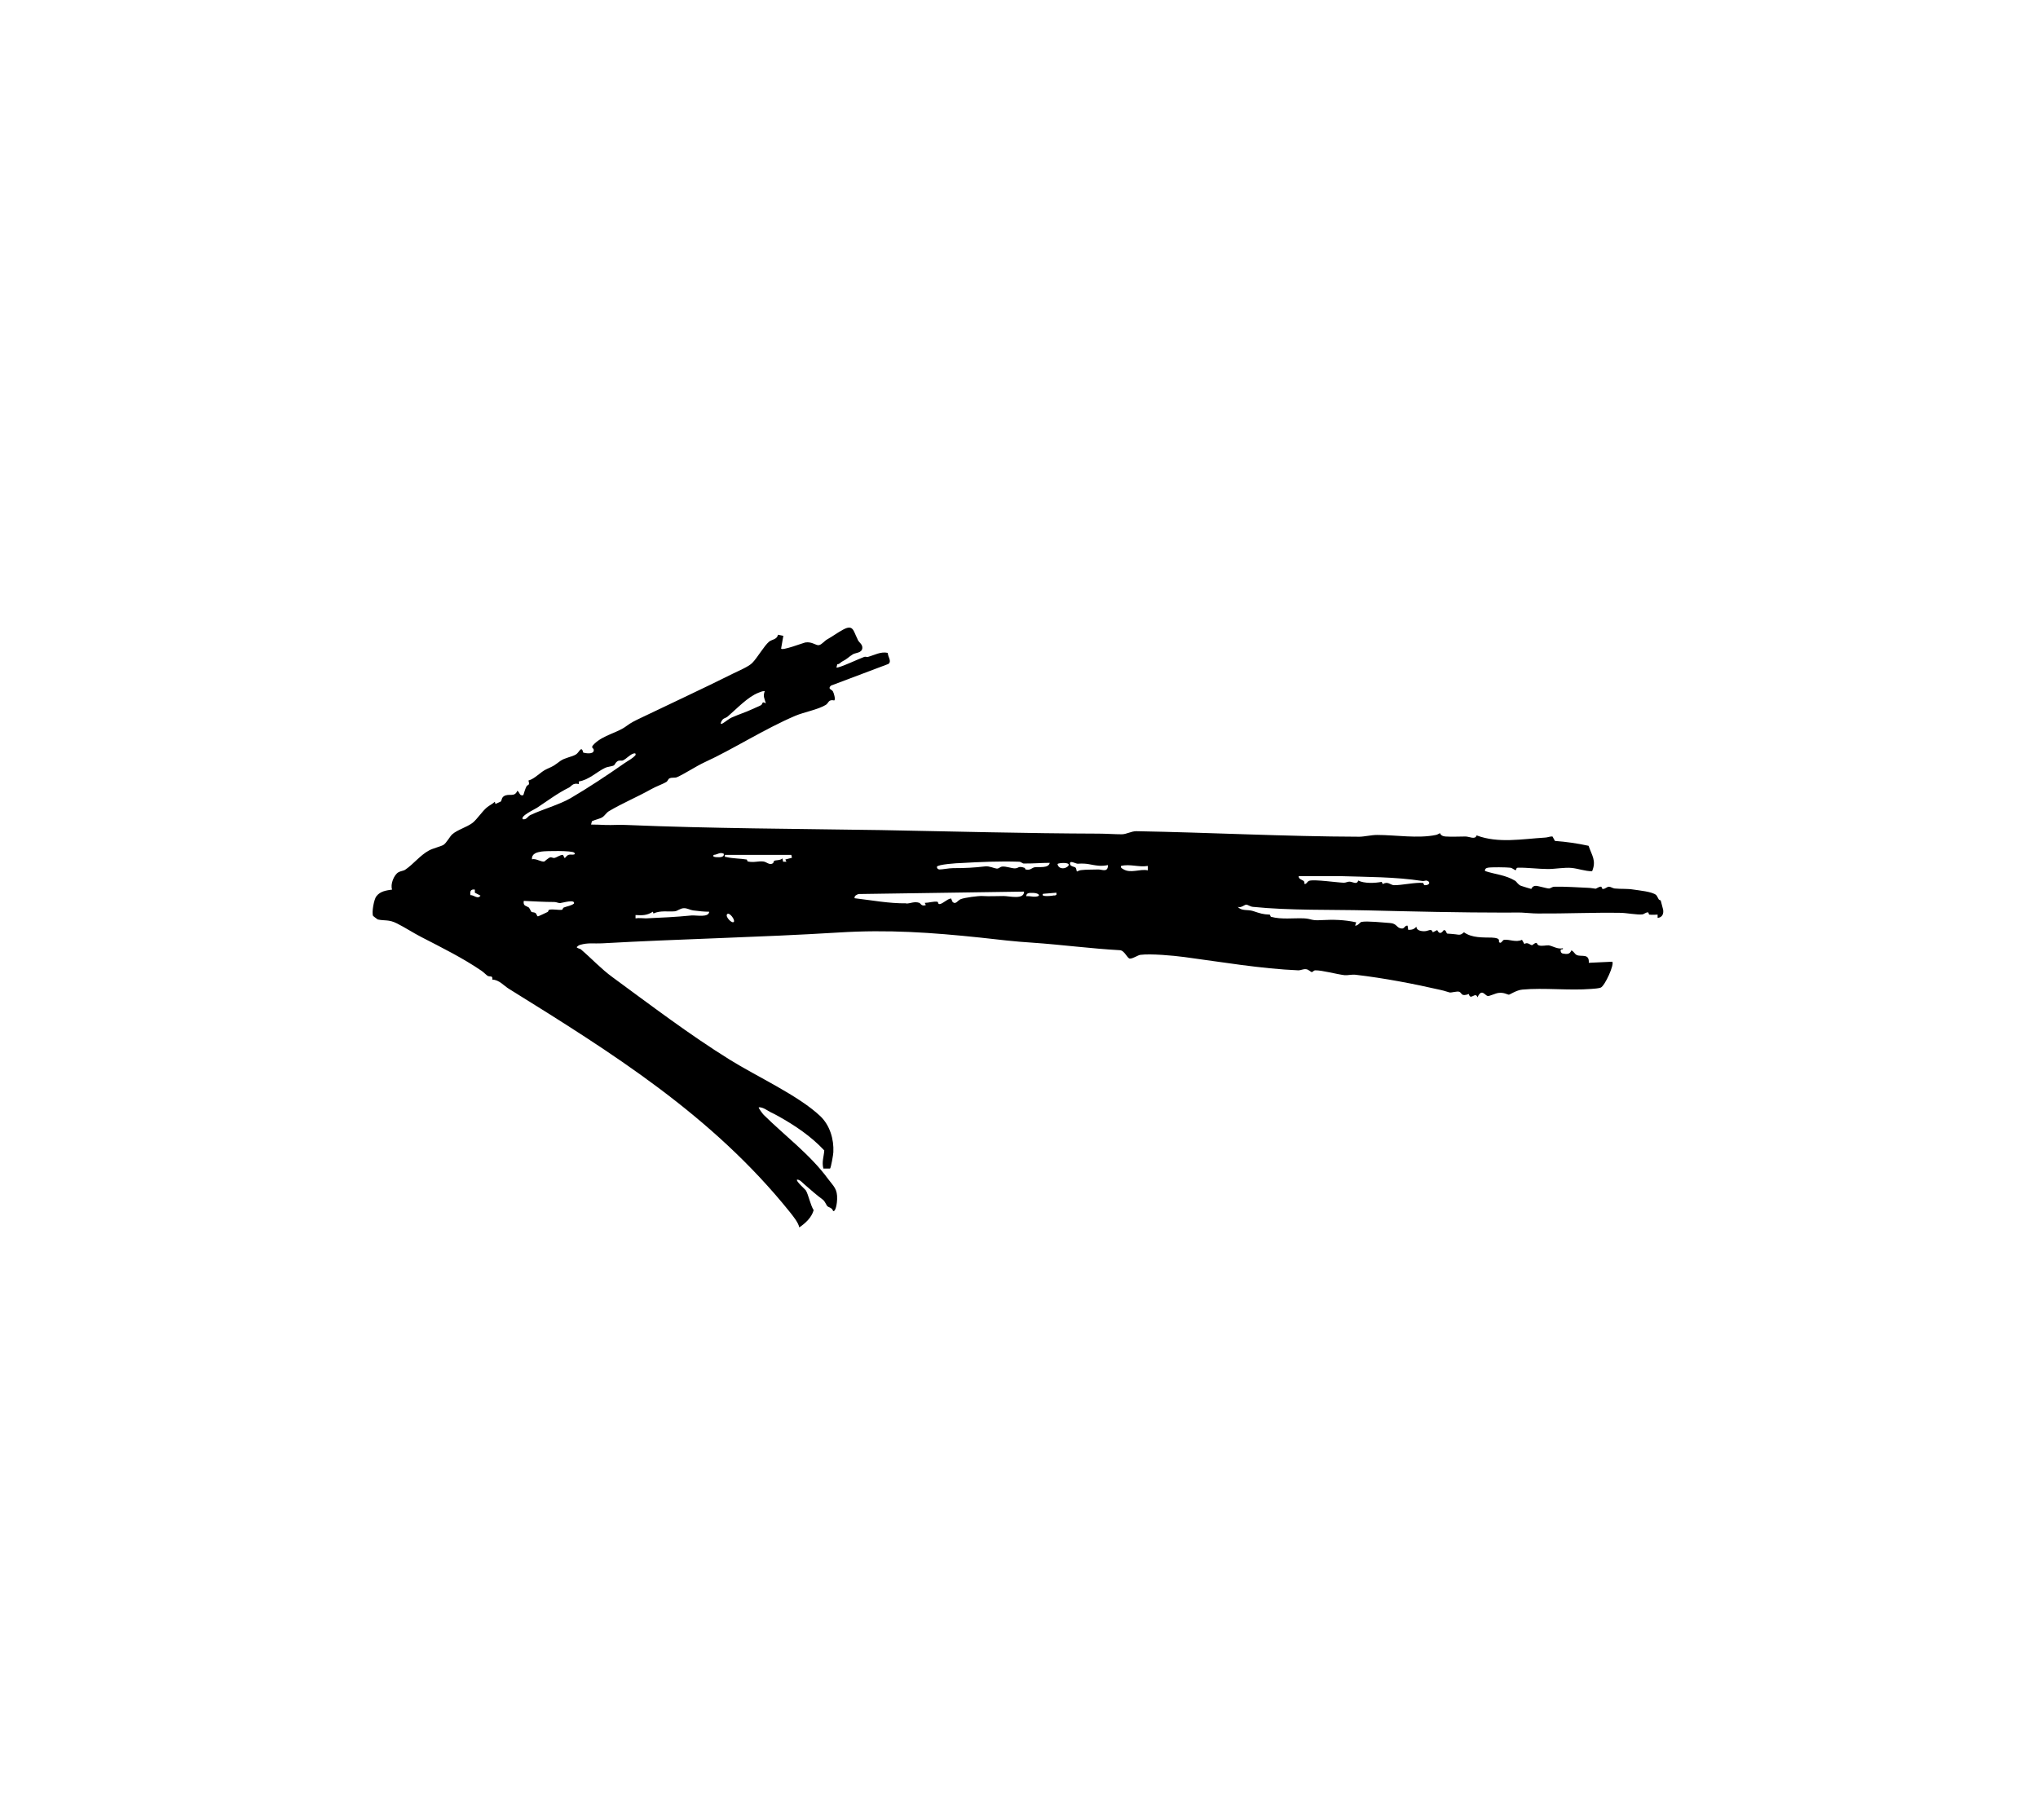<svg viewBox="0 0 92.1 82.26" version="1.1" xmlns="http://www.w3.org/2000/svg" id="Layer_1">
  
  <defs>
    <style>
      .st0 {
        display: none;
        fill: #fff;
      }
    </style>
  </defs>
  <path d="M86.23,60.93l-.03,3.28c-1.49,1.16-3.31.94-5,1.25-9.38,1.7-17.76.3-27.27-.08-9.77-.39-19.84-.66-29.61.06-4.01.3-8.45,1.27-12.52,1.51-1.95.11-3.93-.07-5.87,0-.2-1.19.37-.57.94-.75,3.74-1.17,7.58-1.48,11.42-2.24,17.04-3.37,34.26-2.84,51.89-3.08,3.94-.05,7.65-.68,11.35-.78,1.72-.05,3.13.1,4.7.83Z" class="st0"></path>
  <path d="M84.29,41.45c-1.02,1.02-3.28,1.04-4.66,1.05-18.46.2-37.55-1.7-56.08-.57-5,.3-10.54,1.44-15.54,1.54-.77,0-1.55.15-2.08-.59.37-.48.85-.69,1.42-.85,4.65-1.3,10.9-.85,15.75-2,13.83-3.3,34.24-.87,49.37-1.49,2.58-.11,10.09-2.07,11.71.39.43.65.75,1.9.11,2.53h0Z" class="st0"></path>
  <path d="M82.37,15.89c.93.37,1.03,2,.88,2.9-3.24-.25-6.49.23-9.7.31-13.27.35-26.77-1.21-40.13-1.47-8.83-.17-17.57.64-26.36.2l.74-1.12c1.1.11,2.47.07,3.52-.23,2.55-.74,2.95-.54,5.8-.71,19.89-1.19,39.95.13,59.89,0,1.88-.01,3.22-.74,5.36.12Z" class="st0"></path>
  <g>
    <path d="M97.38,14.74v54.56H-5.28V14.74h102.66ZM37.42,28.96c-.13.08-.25.24-.39.27-.13.03-.3-.16-.62-.12-.07.01-1.1.4-1.09.27l.1-.57-.24-.05c-.04.22-.27.21-.4.31-.23.19-.53.73-.77.97-.17.17-.63.36-.85.47-1.39.69-2.81,1.35-4.18,2.01-.27.13-.45.21-.64.36-.42.32-1.03.39-1.46.81-.23.22.01.16-.03.32s-.35.11-.47.08c-.08-.35-.17,0-.33.08-.2.12-.48.14-.7.29-.33.22-.27.2-.62.37-.29.13-.54.44-.83.52.08.24-.04.17-.09.27-.06.12-.1.26-.14.39-.18.05-.15-.11-.27-.2-.13.32-.38.1-.61.25-.11.07-.09.19-.14.24-.01.01-.21.12-.24.11l-.03-.1c-.1.11-.24.16-.35.25-.22.18-.44.53-.65.7-.25.2-.7.32-.92.52-.09.09-.26.39-.4.48-.12.08-.5.17-.65.25-.41.22-.7.62-1.09.88-.08.05-.2.05-.3.11-.2.12-.37.55-.28.78-.26.04-.53.07-.71.3-.1.13-.21.74-.15.89,0,.01.19.16.21.16.31.07.5-.01.87.18s.74.43,1.11.62c.92.48,1.86.94,2.71,1.52.09.06.26.22.28.23.11.06.22-.05.21.17.3,0,.54.29.74.41,4.64,2.89,9.18,5.72,12.7,10.09.15.19.39.48.43.7.28-.19.56-.45.65-.78-.16-.24-.23-.68-.35-.89-.03-.06-.47-.43-.4-.49.13-.01.26.14.35.23.31.28.5.44.82.68.1.08.16.26.2.29.06.05.21.05.26.22.13.03.17-.42.18-.53.02-.47-.16-.59-.4-.91-.81-1.11-1.97-1.96-2.92-2.91-.03-.03-.25-.31-.22-.34.2-.01.37.14.55.23.16.08.18.08.33.17.77.43,1.48.91,2.08,1.55-.02.29-.13.52-.04.82h.3s.14-.65.15-.74c.03-.59-.16-1.22-.59-1.63-.98-.93-2.9-1.81-4.09-2.55-1.82-1.14-3.57-2.47-5.3-3.73-.51-.38-.94-.83-1.42-1.25-.05-.04-.16-.03-.2-.11.04-.05.09-.09.15-.1.38-.12.63-.05.99-.07,3.54-.2,7.13-.27,10.7-.49,2.23-.14,4.2,0,6.4.23.82.09,1.54.17,2.36.23,1.3.09,2.66.27,3.95.34.21.01.33.37.45.38.15,0,.35-.16.47-.17.47-.06,1.49.03,2,.1,1.65.22,3.46.53,5.15.6.11,0,.21-.07.35-.05.1.02.19.14.26.13.04,0,.08-.07.15-.08.3-.02.99.18,1.33.22.14.02.32-.04.49-.02,1.29.14,2.64.41,3.86.69.18.04.27.08.39.11.07.02.34-.07.44-.03.12.05.07.22.43.1.07.31.3-.14.39.15.19-.42.33-.09.46-.06.07.01.36-.13.5-.14.24-.02.39.08.46.08.03,0,.35-.21.61-.23.98-.09,2.12.04,3.11-.03.13,0,.32-.02.43-.06.2-.08.64-1.06.52-1.17l-1.06.05c.04-.43-.32-.26-.54-.35-.11-.05-.13-.17-.25-.21-.07.19-.21.17-.39.14-.08-.03-.1-.09-.09-.17,0-.05.13,0,.1-.07-.23.06-.46-.1-.64-.13-.11-.02-.32.04-.45,0-.08-.03-.08-.11-.1-.11-.11,0-.16.09-.21.1-.06,0-.2-.16-.34-.05l-.11-.19c-.28.13-.56-.03-.81,0-.07,0-.13.19-.22.11-.05-.05.12-.19-.33-.21-.41-.02-.9.01-1.26-.24-.15.12-.18.12-.39.09-.15-.02-.25-.02-.36-.03-.06,0-.04-.16-.16-.16-.02,0-.16.29-.3,0l-.2.1c-.06-.2-.21-.05-.36-.05s-.37-.04-.38-.2c-.12.12-.2.14-.37.14l-.03-.19c-.13-.02-.14.13-.25.13-.25,0-.21-.23-.55-.25-.3-.02-1.02-.1-1.28-.05-.07.01-.16.19-.29.17l.05-.15c-.54-.12-1.04-.13-1.59-.1-.45.03-.41-.06-.77-.08-.49-.02-1.02.06-1.49-.07-.04-.01-.03-.09-.07-.1-.3,0-.41-.05-.74-.16-.24-.08-.53,0-.69-.19.15.06.29-.1.38-.1.07,0,.18.09.3.1,1.67.17,3.51.12,5.19.16,2.05.05,4.17.1,6.27.1.21,0,.51-.02.7,0,.24.02.45.04.72.04,1.25,0,2.48-.06,3.73-.03.27,0,.77.1,1,.07.08,0,.15-.1.25-.09.03,0,.02.09.06.1.09.02.33-.03.37,0v.15c.2-.02.28-.18.26-.37,0-.02-.11-.4-.11-.42,0-.01-.07-.02-.09-.05-.04-.06-.08-.17-.12-.2-.19-.15-.76-.19-1.01-.24-.32-.05-.54-.02-.86-.05-.09,0-.17-.08-.26-.08s-.17.09-.25.1-.06-.09-.1-.1c-.08-.02-.22.09-.25.09-.04,0-.23-.03-.34-.04-.48-.03-.99-.06-1.52-.05-.11,0-.18.08-.25.08-.1,0-.5-.12-.59-.12-.18,0-.2.14-.21.14-.02,0-.4-.12-.46-.14-.14-.05-.2-.19-.27-.23-.44-.27-.88-.27-1.36-.44-.02-.1.04-.13.13-.15.16-.03.85-.03,1.01,0,.12.02.18.1.25.11.03,0,0-.11.1-.11.43-.01.93.06,1.36.06.32,0,.73-.08,1.06-.05s.61.15.93.15c.2-.47-.02-.71-.16-1.15-.51-.11-.99-.18-1.52-.22l-.11-.2c-.12-.01-.23.05-.35.05-1.01.06-2.09.27-3.08-.1-.06.21-.33.05-.5.05-.31,0-.61.03-.91,0-.23-.02-.23-.15-.25-.15-.03,0-.11.06-.18.08-.8.17-1.82,0-2.66,0-.25,0-.59.08-.8.08-3.38-.01-6.72-.2-10.08-.25-.24,0-.44.13-.66.14-.31,0-.72-.03-1.05-.03-3.28,0-6.55-.1-9.84-.16-3.8-.07-7.64-.08-11.47-.23-.33-.01-.65.02-.95,0-.22,0-.45-.02-.67-.02l.04-.15c.13-.07.35-.11.47-.18.11-.07.17-.2.29-.27.63-.37,1.29-.64,1.92-1,.23-.13.53-.23.69-.33.06-.04.07-.13.14-.16.11-.05.24,0,.33-.05.34-.14.85-.48,1.26-.68,1.27-.59,2.69-1.51,4.1-2.1.38-.16,1.03-.28,1.37-.49.13-.08.12-.25.38-.2.07-.06-.02-.34-.06-.41-.05-.1-.25-.1-.09-.26l2.6-.98c.16-.14-.03-.33-.03-.5-.32-.07-.6.09-.89.18-.04.01-.11-.02-.17,0-.16.05-1.2.54-1.26.48l.04-.15c.11.01.16-.09.22-.12.24-.12.29-.21.49-.33.12-.07.4-.05.42-.28.02-.17-.13-.24-.2-.36-.19-.35-.18-.65-.64-.4-.21.11-.47.3-.7.43Z" class="st0"></path>
    <path d="M38.77,28.93c.06.12.21.19.2.36-.02.23-.3.21-.42.28-.2.12-.25.21-.49.33-.07.03-.12.13-.22.12l-.04.15c.06.06,1.1-.43,1.26-.48.06-.02.12.02.17,0,.29-.08.57-.25.89-.18,0,.18.19.37.03.5l-2.6.98c-.16.16.03.16.09.26.04.07.13.36.06.41-.27-.06-.25.12-.38.2-.34.21-.99.33-1.37.49-1.41.6-2.83,1.52-4.1,2.1-.41.19-.93.54-1.26.68-.09.04-.22,0-.33.05-.07.03-.08.12-.14.16-.16.1-.46.2-.69.33-.64.36-1.3.63-1.92,1-.11.07-.18.2-.29.27-.11.07-.33.11-.47.18l-.04.15c.22,0,.45.01.67.02.3.01.62-.02.95,0,3.83.16,7.66.17,11.47.23,3.28.06,6.55.15,9.84.16.33,0,.74.03,1.05.03.22,0,.43-.14.66-.14,3.36.06,6.7.24,10.08.25.21,0,.55-.08.8-.08.84,0,1.85.17,2.66,0,.07-.01.15-.07.18-.08.02,0,.02.13.25.15.3.02.6,0,.91,0,.17,0,.44.16.5-.05.98.37,2.07.16,3.08.1.12,0,.23-.06.35-.05l.11.2c.53.04,1.01.11,1.52.22.15.44.36.67.16,1.15-.32,0-.62-.12-.93-.15s-.74.05-1.06.05c-.43,0-.94-.07-1.36-.06-.1,0-.07.11-.1.11-.07,0-.13-.09-.25-.11-.17-.02-.85-.03-1.01,0-.09.02-.14.05-.13.15.48.16.91.17,1.36.44.07.04.13.18.27.23.06.02.44.14.46.14.01,0,.04-.14.21-.14.1,0,.49.12.59.12.07,0,.14-.08.25-.08.53-.01,1.04.03,1.52.05.11,0,.31.04.34.04.03,0,.17-.11.25-.09.04.01.01.11.1.1s.17-.1.25-.1.17.07.26.08c.32.03.55,0,.86.05.25.04.82.09,1.01.24.04.03.08.14.12.2.02.03.08.04.09.05,0,.02.11.4.11.42.03.2-.05.35-.25.37v-.15s-.28.02-.37,0c-.04,0-.03-.1-.06-.1-.1-.01-.18.08-.25.09-.24.03-.74-.07-1-.07-1.25-.02-2.48.04-3.73.03-.26,0-.47-.03-.72-.04-.19-.01-.49,0-.7,0-2.1,0-4.22-.05-6.27-.1-1.68-.04-3.51.01-5.19-.16-.12-.01-.23-.1-.3-.1-.08,0-.23.16-.38.1.16.2.45.11.69.19.33.11.45.15.74.16.04,0,.03.08.07.1.48.13,1,.05,1.49.07.35.02.32.11.77.08.55-.03,1.05-.02,1.59.1l-.05.15c.13.01.22-.16.29-.17.25-.05.98.03,1.28.05.34.02.29.24.55.25.12,0,.13-.15.25-.13l.03.19c.17,0,.25-.02.37-.14,0,.17.23.21.38.2.15,0,.3-.15.36.05l.2-.1c.14.29.28,0,.3,0,.12,0,.1.15.16.16.11.01.2.01.36.03.2.03.24.04.39-.09.36.26.85.23,1.26.24.45.02.28.16.33.21.09.09.15-.1.22-.11.25-.03.53.13.81,0l.11.19c.14-.11.28.06.34.05.05,0,.1-.1.21-.1.02,0,.02.08.1.11.13.05.34-.01.45,0,.18.03.41.19.64.13.02.08-.09.03-.1.07-.01.07,0,.14.09.17.18.03.32.05.39-.14.12.04.14.16.25.21.21.09.57-.09.54.35l1.06-.05c.11.11-.33,1.09-.52,1.17-.11.04-.3.05-.43.06-.99.08-2.13-.06-3.11.03-.26.02-.57.23-.61.23-.07,0-.22-.11-.46-.08-.14.01-.43.16-.5.14-.13-.03-.27-.36-.46.06-.09-.28-.32.17-.39-.15-.36.13-.3-.04-.43-.1-.1-.04-.37.05-.44.03-.12-.03-.21-.07-.39-.11-1.22-.28-2.57-.54-3.86-.69-.17-.02-.35.03-.49.02-.35-.04-1.04-.23-1.33-.22-.07,0-.11.07-.15.08-.06,0-.15-.12-.26-.13-.13-.02-.24.05-.35.05-1.69-.07-3.5-.38-5.15-.6-.52-.07-1.53-.16-2-.1-.12.02-.32.17-.47.17-.12-.01-.24-.37-.45-.38-1.29-.07-2.64-.25-3.95-.34-.82-.05-1.54-.14-2.36-.23-2.2-.23-4.17-.37-6.4-.23-3.57.22-7.16.29-10.7.49-.36.02-.61-.04-.99.07-.06.02-.11.06-.15.1.04.07.15.06.2.11.49.42.91.88,1.42,1.25,1.72,1.26,3.48,2.6,5.3,3.73,1.2.75,3.11,1.62,4.09,2.55.43.41.62,1.04.59,1.63,0,.09-.11.72-.15.74h-.3c-.08-.3.02-.53.04-.82-.6-.64-1.31-1.12-2.08-1.55-.16-.09-.17-.09-.33-.17-.18-.09-.35-.24-.55-.23-.03.03.19.31.22.34.95.94,2.11,1.8,2.92,2.91.24.32.42.44.4.91,0,.11-.05.57-.18.53-.05-.16-.2-.16-.26-.22-.04-.03-.1-.21-.2-.29-.32-.24-.51-.41-.82-.68-.1-.08-.22-.24-.35-.23-.07.06.37.44.4.49.12.21.2.65.35.89-.09.33-.37.59-.65.78-.04-.22-.28-.51-.43-.7-3.51-4.37-8.05-7.2-12.7-10.09-.2-.12-.44-.41-.74-.41.02-.21-.1-.11-.21-.17-.02,0-.19-.17-.28-.23-.85-.58-1.78-1.04-2.71-1.52-.37-.19-.75-.44-1.11-.62-.37-.19-.56-.11-.87-.18-.01,0-.2-.15-.21-.16-.07-.15.04-.76.15-.89.18-.23.44-.26.71-.3-.09-.23.08-.66.28-.78.1-.06.21-.06.3-.11.39-.26.68-.66,1.09-.88.16-.09.53-.18.65-.25.14-.09.3-.4.4-.48.22-.2.66-.32.92-.52.21-.17.43-.52.65-.7.11-.09.25-.15.35-.25l.03.1s.22-.1.24-.11c.05-.05.03-.17.14-.24.23-.15.48.07.61-.25.12.09.09.25.27.2.04-.13.08-.27.14-.39.05-.1.17-.02.09-.27.3-.08.54-.39.83-.52.36-.16.3-.14.62-.37.22-.15.5-.17.7-.29.15-.09.24-.43.33-.08.12.03.43.08.47-.08s-.2-.1.03-.32c.43-.41,1.04-.49,1.46-.81.2-.15.37-.23.64-.36,1.37-.66,2.8-1.32,4.18-2.01.22-.11.68-.3.85-.47.24-.24.54-.78.77-.97.13-.1.35-.09.4-.31l.24.05-.1.57c0,.13,1.02-.26,1.09-.27.31-.05.49.15.62.12.14-.03.25-.2.39-.27.23-.13.49-.32.7-.43.46-.25.46.05.64.4ZM32.88,32.39c-.07.06-.16.07-.21.12-.08.08-.17.29,0,.18.12-.07.28-.21.4-.26.29-.13.66-.25.89-.36.12-.06.33-.14.42-.19.12-.07.02-.2.23-.09-.06-.22-.14-.31-.05-.55-.11-.01-.19.04-.28.07-.48.18-.99.73-1.41,1.09ZM27.34,34.71c-.36.17-.74.55-1.18.61v.12c-.28-.07-.33.1-.45.16-.51.25-.97.6-1.44.91-.12.08-.78.38-.64.52.17.03.21-.13.34-.19.52-.25,1.31-.47,1.81-.76.82-.48,1.66-1.04,2.45-1.59.17-.12.34-.19.49-.36.02-.1-.04-.09-.12-.06-.14.05-.31.24-.45.3-.07.03-.16-.02-.25.04s-.11.15-.15.18c-.07.05-.29.06-.41.12ZM24.6,38.94s.19-.17.27-.19c.05-.01.13.04.18.03.13-.03.25-.14.39-.14l.08.15c.14-.16.16-.17.36-.16.1,0,.12-.04.07-.09-.1-.1-1.28-.08-1.48-.05s-.45.09-.43.35c.19-.05.4.13.57.1ZM32.58,38.74c.09-.02.14-.05.13-.15-.18-.09-.28.04-.45.05-.14.13.28.11.33.1ZM32.83,38.74c.3.07.61.06.91.11.03,0,.02.08.06.09.29.06.46-.03.7,0,.15.02.27.18.43.08.03-.02.03-.1.06-.11.06-.04.27-.01.37-.11l.03.15h.15s-.05-.1-.05-.1l.3-.08-.03-.13h-3c-.01.13,0,.08.08.1ZM46.36,39.3c.21.05.27-.08.4-.1.19-.03.63.06.68-.2-.39,0-.8.04-1.19.03-.04,0-.11-.08-.2-.08-.87-.03-1.76.01-2.63.06-.14,0-1.06.06-1.08.17,0,.07.04.11.11.12.16,0,.43-.06.62-.06.55,0,.95-.02,1.46-.08.18-.02.4.09.51.1.1.01.15-.08.25-.09.17-.02.42.08.57.08.19,0,.14-.13.45-.02.01,0,.02.07.05.08ZM48.65,39.4s.15-.07.2-.07c.23-.03.55-.02.79-.03.17,0,.43.15.43-.2-.13.03-.28.04-.42.03-.41-.04-.48-.12-.95-.09-.09,0-.39-.19-.34.03.02.09.2.11.24.14.05.05.05.18.07.19ZM48.29,39.12c.08-.16-.44-.12-.5-.07.04.25.37.25.5.07ZM50.75,39.28c.34.22.76-.02,1.12.06v-.2c-.4.07-.8-.1-1.21,0-.02.09.03.1.09.14ZM58.94,39.95h.07c.05-.04.09-.12.16-.14.24-.07,1.25.08,1.56.09.09,0,.17-.05.25-.05.15,0,.34.16.4-.05.27.14.76.12,1.06.06l.05.1c.23-.14.34.04.5.05.34.01.99-.14,1.32-.1.03,0,.02.12.1.1.21,0,.25-.17.05-.21-.05,0-.12.03-.18.02-1.24-.19-2.49-.18-3.75-.22h-1.84c-.01.21.32.14.25.35ZM21.71,40.48l-.25-.13v-.14c-.19-.03-.23.08-.2.25.16-.01.32.2.45.03ZM40.95,40.84c.2,0,.37-.11.6-.03.05.02.09.17.29.1l-.05-.1c.17,0,.42-.08.57-.05.04,0,.03.09.07.1.13.04.36-.23.55-.25l.07.16c.15.13.22-.07.37-.13.18-.07.79-.15.97-.14.36.02.58,0,.96,0,.27,0,.93.18.93-.2l-7.48.11c-.09.03-.2.08-.18.19.78.09,1.55.24,2.34.23ZM47.64,40.48c.09-.02.12-.01.1-.13l-.6.05c-.15.16.44.09.51.07ZM46.79,40.53c.28-.02.16-.16-.08-.17-.13,0-.34-.03-.33.15.14-.02.28.03.41.02ZM23.88,41c.07.07.12.21.14.22.04.02.13.01.18.05.05.03.06.14.11.15.02,0,.38-.17.44-.2.03-.01.03-.09.07-.1.18-.04.45.03.58,0,.03,0,.03-.08.08-.1.15-.06.34-.08.46-.18.05-.21-.51-.03-.63-.02-.08,0-.17-.05-.26-.05-.46,0-.92-.03-1.38-.05-.04.25.12.21.2.29ZM29.5,41.21c-.25.17-.49.17-.78.15v.15c.16-.03.33,0,.47,0,.67-.03,1.35-.06,2.05-.13.23-.02.79.11.81-.17-.24,0-.49-.03-.73-.06-.14-.02-.25-.1-.41-.1s-.3.13-.41.14c-.29.03-.66-.05-.97.1l-.03-.09ZM33.16,41.67c.08-.08-.2-.46-.3-.35s.22.44.3.35Z"></path>
    <path d="M38.61,40.61c.78.09,1.55.24,2.34.23.2,0,.37-.11.6-.03.05.02.09.17.29.1l-.05-.1c.17,0,.42-.08.57-.05.04,0,.03.09.07.1.13.04.36-.23.55-.25l.07.16c.15.13.22-.07.37-.13.18-.07.79-.15.97-.14.36.02.58,0,.96,0,.27,0,.93.18.93-.2l-7.48.11c-.09.03-.2.08-.18.19Z" class="st0"></path>
    <path d="M27.75,34.59c-.07.05-.29.06-.41.12-.36.17-.74.55-1.18.61v.12c-.28-.07-.33.1-.45.16-.51.25-.97.6-1.44.91-.12.08-.78.38-.64.52.17.03.21-.13.34-.19.52-.25,1.31-.47,1.81-.76.82-.48,1.66-1.04,2.45-1.59.17-.12.34-.19.49-.36.02-.1-.04-.09-.12-.06-.14.05-.31.24-.45.3-.07.03-.16-.02-.25.04s-.11.15-.15.18Z" class="st0"></path>
    <path d="M58.69,39.6c-.01.21.32.15.25.35h.07c.05-.04.09-.12.16-.14.24-.07,1.25.08,1.56.09.09,0,.17-.05.25-.05.15,0,.34.16.4-.05.27.14.76.12,1.06.06l.05.1c.23-.14.34.04.5.05.34.01.99-.14,1.32-.1.03,0,.02.12.1.1.21,0,.25-.17.05-.21-.05,0-.12.03-.18.02-1.24-.19-2.49-.18-3.75-.22h-1.84Z" class="st0"></path>
    <path d="M46.31,39.22s.02.07.05.08c.21.05.27-.08.4-.1.19-.03.63.06.68-.2-.39,0-.8.04-1.19.03-.04,0-.11-.08-.2-.08-.87-.03-1.76.01-2.63.06-.14,0-1.06.06-1.08.17,0,.07.04.11.11.12.16,0,.43-.06.62-.06.55,0,.95-.02,1.46-.08.18-.02.4.09.51.1.1.01.15-.08.25-.09.17-.02.42.08.57.08.19,0,.14-.13.45-.02Z" class="st0"></path>
    <path d="M23.68,40.71c-.04.25.12.21.2.29.07.07.12.21.14.22.04.02.13.01.18.05.05.03.06.14.11.15.02,0,.38-.17.44-.2.03-.01.03-.09.07-.1.18-.04.45.03.58,0,.03,0,.03-.08.08-.1.15-.06.34-.08.46-.18.05-.21-.51-.03-.63-.02-.08,0-.17-.05-.26-.05-.46,0-.92-.03-1.38-.05Z" class="st0"></path>
    <path d="M34.29,31.3c-.48.18-.99.73-1.41,1.09-.07.06-.16.07-.21.12-.08.08-.17.29,0,.18.12-.07.28-.21.4-.26.29-.13.66-.25.89-.36.12-.06.33-.14.42-.19.12-.07.02-.2.23-.09-.06-.22-.14-.31-.05-.55-.11-.01-.19.04-.28.07Z" class="st0"></path>
    <path d="M29.54,41.3l-.03-.09c-.25.17-.49.17-.78.15v.15c.16-.03.33,0,.47,0,.67-.03,1.35-.06,2.05-.13.23-.02.79.11.81-.17-.24,0-.49-.03-.73-.06-.14-.02-.25-.1-.41-.1s-.3.13-.41.14c-.29.03-.66-.05-.97.1Z" class="st0"></path>
    <path d="M32.76,38.64c-.01.13,0,.08.08.1.3.07.61.06.91.11.03,0,.02.08.06.09.29.06.46-.03.7,0,.15.02.27.18.43.08.03-.02.03-.1.06-.11.06-.04.27-.01.37-.11l.03.15h.15s-.05-.1-.05-.1l.3-.08-.03-.13h-3Z" class="st0"></path>
    <path d="M24.03,38.84c.19-.05.4.13.57.1.02,0,.19-.17.27-.19.05-.01.13.04.18.03.13-.03.25-.14.39-.14l.08.15c.14-.16.16-.17.36-.16.1,0,.12-.04.07-.09-.1-.1-1.28-.08-1.48-.05s-.45.09-.43.35Z" class="st0"></path>
    <path d="M48.58,39.21c.05.05.05.18.07.19.04.03.15-.07.2-.07.23-.03.55-.02.79-.03.17,0,.43.15.43-.2-.13.03-.28.04-.42.03-.41-.04-.48-.12-.95-.09-.09,0-.39-.19-.34.03.02.09.2.11.24.14Z" class="st0"></path>
    <path d="M50.67,39.15c-.02.09.03.1.09.14.34.22.76-.02,1.12.06v-.2c-.4.07-.8-.1-1.21,0Z" class="st0"></path>
    <path d="M47.79,39.04c.04.25.37.25.5.07.08-.16-.44-.12-.5-.07Z" class="st0"></path>
    <path d="M21.26,40.45c.16-.01.32.2.45.03l-.25-.13v-.14c-.19-.03-.23.08-.2.25Z" class="st0"></path>
    <path d="M46.38,40.51c.14-.02.28.03.41.02.28-.02.16-.16-.08-.17-.13,0-.34-.03-.33.15Z" class="st0"></path>
    <path d="M47.13,40.41c-.15.16.44.09.51.07.09-.02.12-.01.1-.13l-.6.05Z" class="st0"></path>
    <path d="M32.86,41.31c-.1.11.22.44.3.35s-.2-.46-.3-.35Z" class="st0"></path>
    <path d="M32.25,38.64c-.14.13.28.11.33.1.09-.02.14-.05.13-.15-.18-.09-.28.04-.45.05Z" class="st0"></path>
  </g>
</svg>